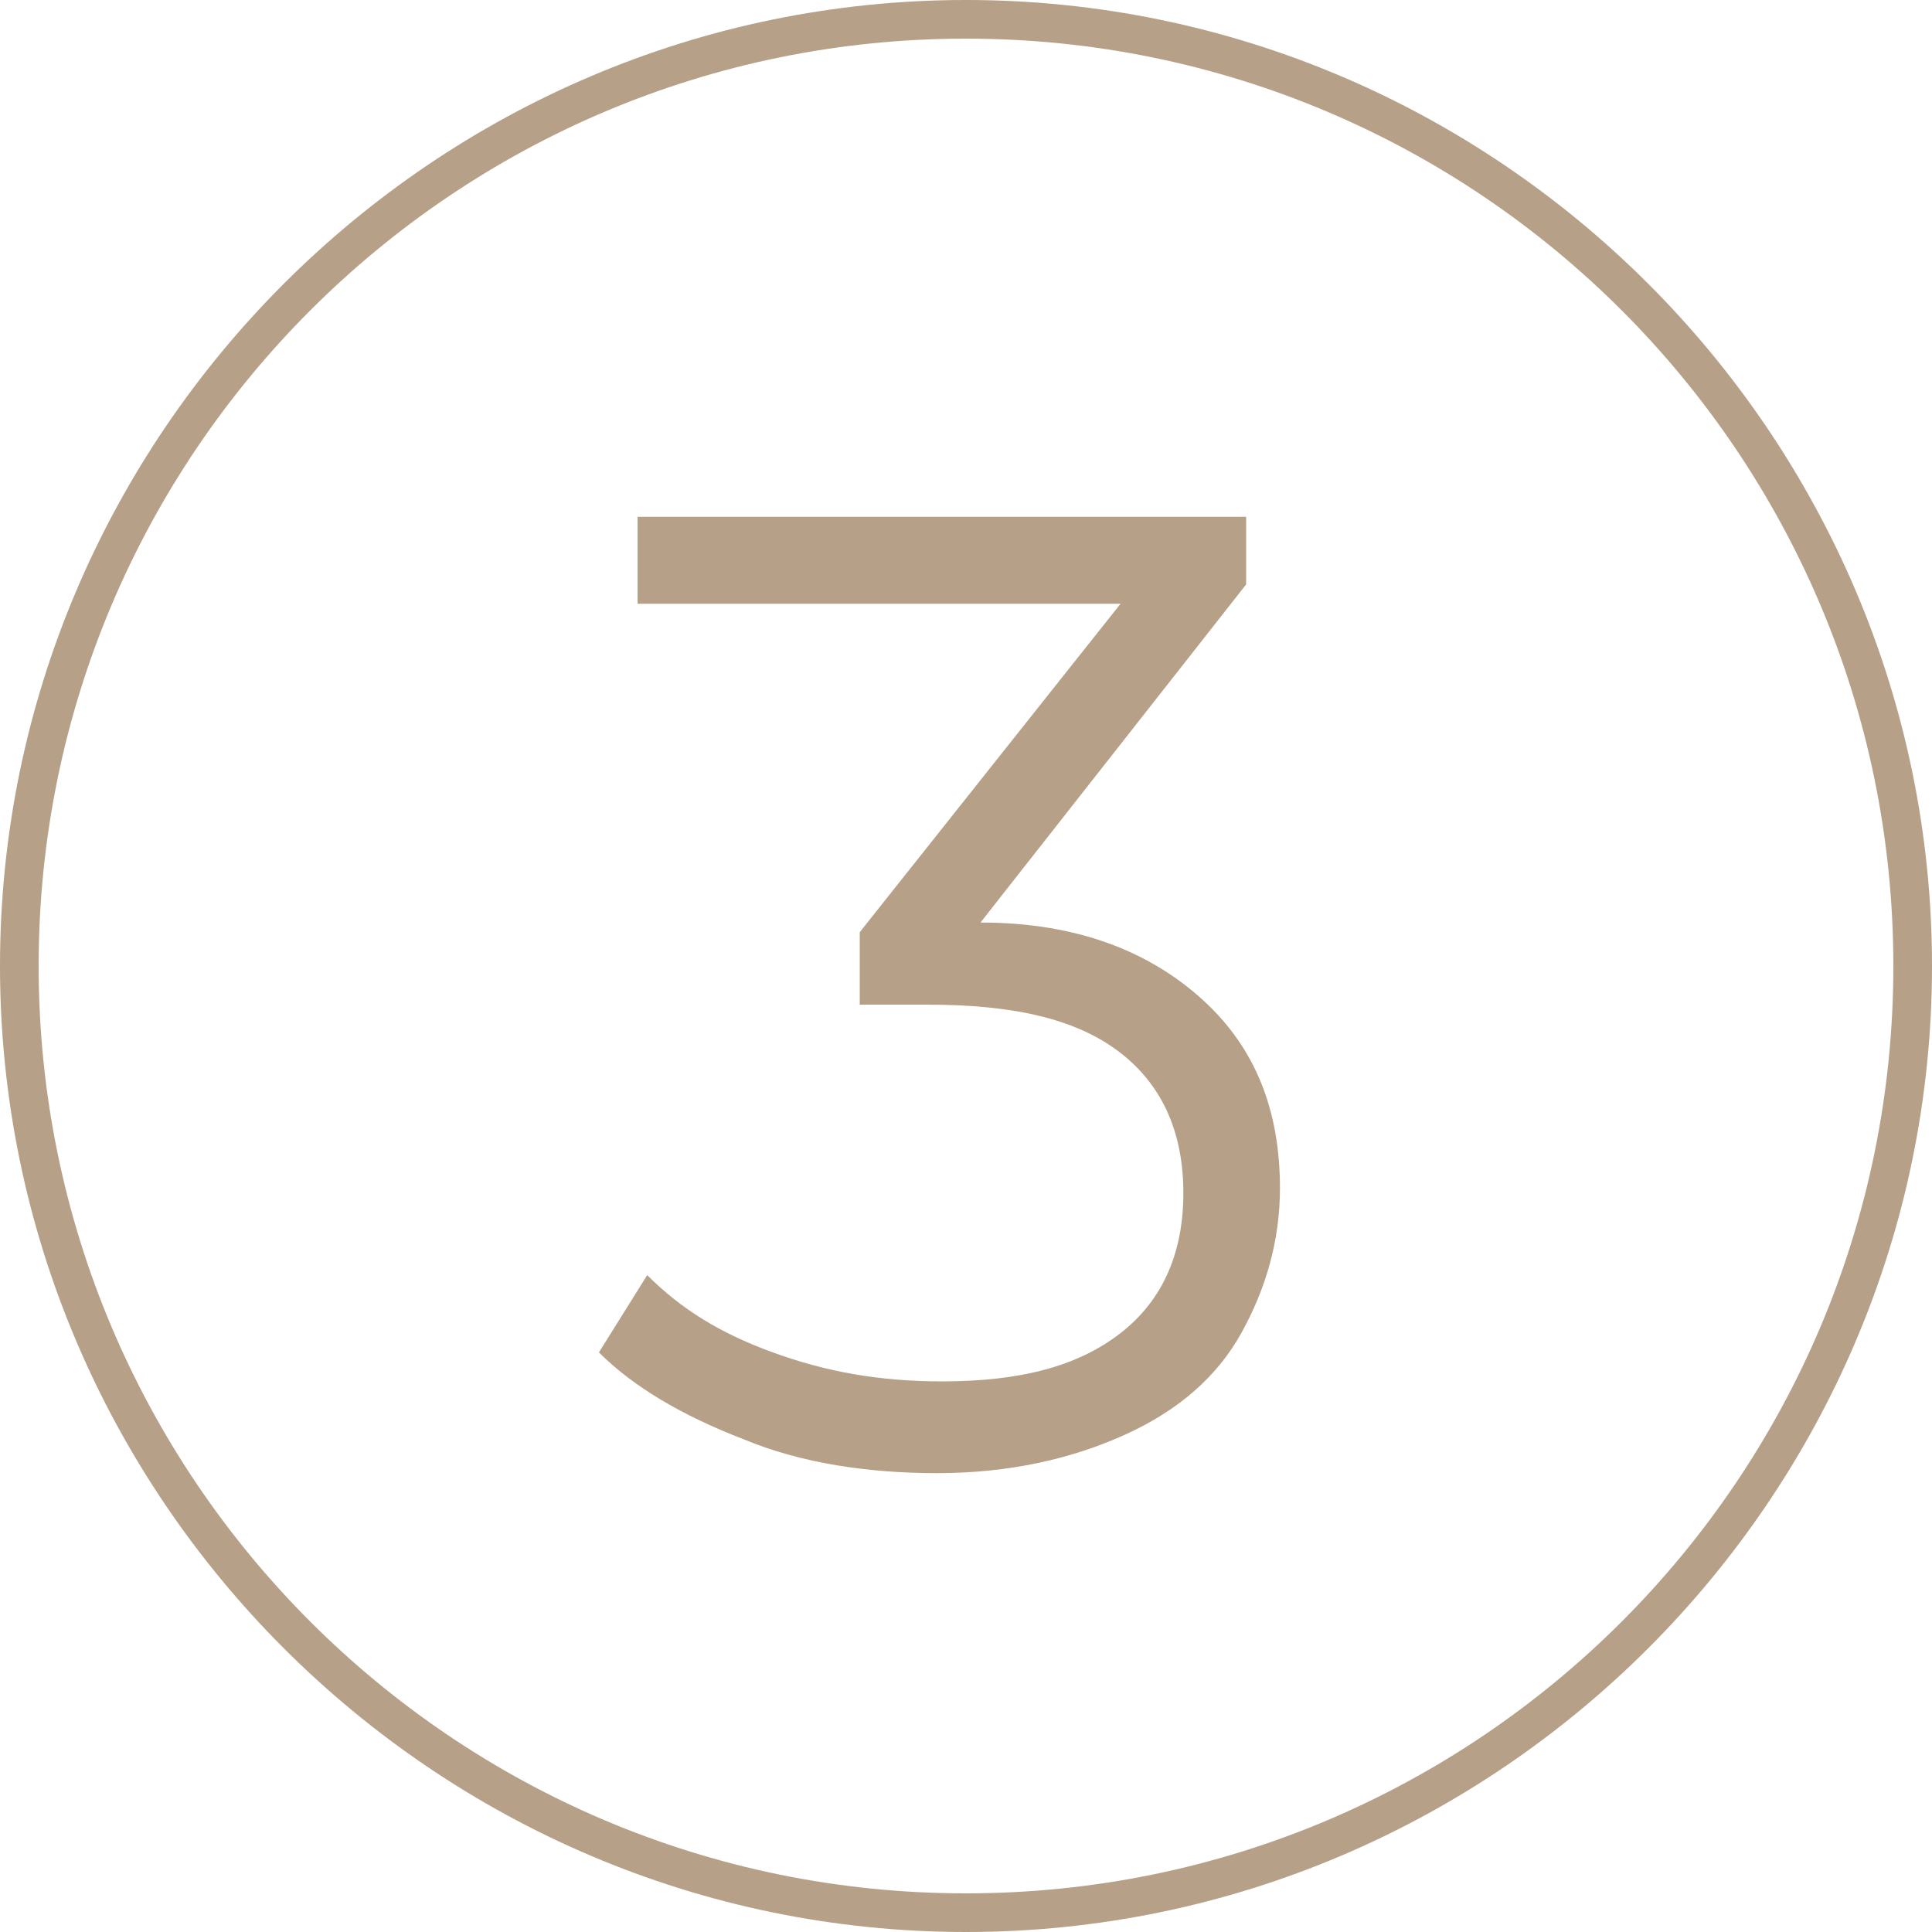 <?xml version="1.0" encoding="utf-8"?>
<!-- Generator: Adobe Illustrator 18.1.0, SVG Export Plug-In . SVG Version: 6.00 Build 0)  -->
<svg version="1.1" id="Layer_1" xmlns="http://www.w3.org/2000/svg" xmlns:xlink="http://www.w3.org/1999/xlink" x="0px" y="0px"
	 viewBox="121 0 40 40" enable-background="new 121 0 40 40" xml:space="preserve">
<g>
	<path fill="#B7A088" d="M141,0.8c10.6,0,19.2,8.6,19.2,19.2s-8.6,19.2-19.2,19.2s-19.2-8.6-19.2-19.2S130.4,0.8,141,0.8 M141,0
		c-11,0-20,9-20,20s9,20,20,20s20-9,20-20S152,0,141,0L141,0z"/>
</g>
<g enable-background="new    ">
	<path fill="#B7A088" d="M145.9,20.7c1.1,1,1.6,2.3,1.6,3.9c0,1.1-0.3,2.1-0.8,3c-0.5,0.9-1.3,1.6-2.4,2.1c-1.1,0.5-2.4,0.8-3.9,0.8
		c-1.4,0-2.8-0.2-4-0.7c-1.3-0.5-2.3-1.1-3-1.8l1-1.6c0.7,0.7,1.5,1.2,2.6,1.6c1.1,0.4,2.2,0.6,3.5,0.6c1.6,0,2.8-0.3,3.7-1
		c0.9-0.7,1.3-1.7,1.3-2.9c0-1.2-0.4-2.2-1.3-2.9c-0.9-0.7-2.2-1-4-1h-1.4v-1.5l5.4-6.8h-10v-1.8h12.6v1.4l-5.5,7
		C143.3,19.1,144.8,19.7,145.9,20.7z"/>
</g>
</svg>
